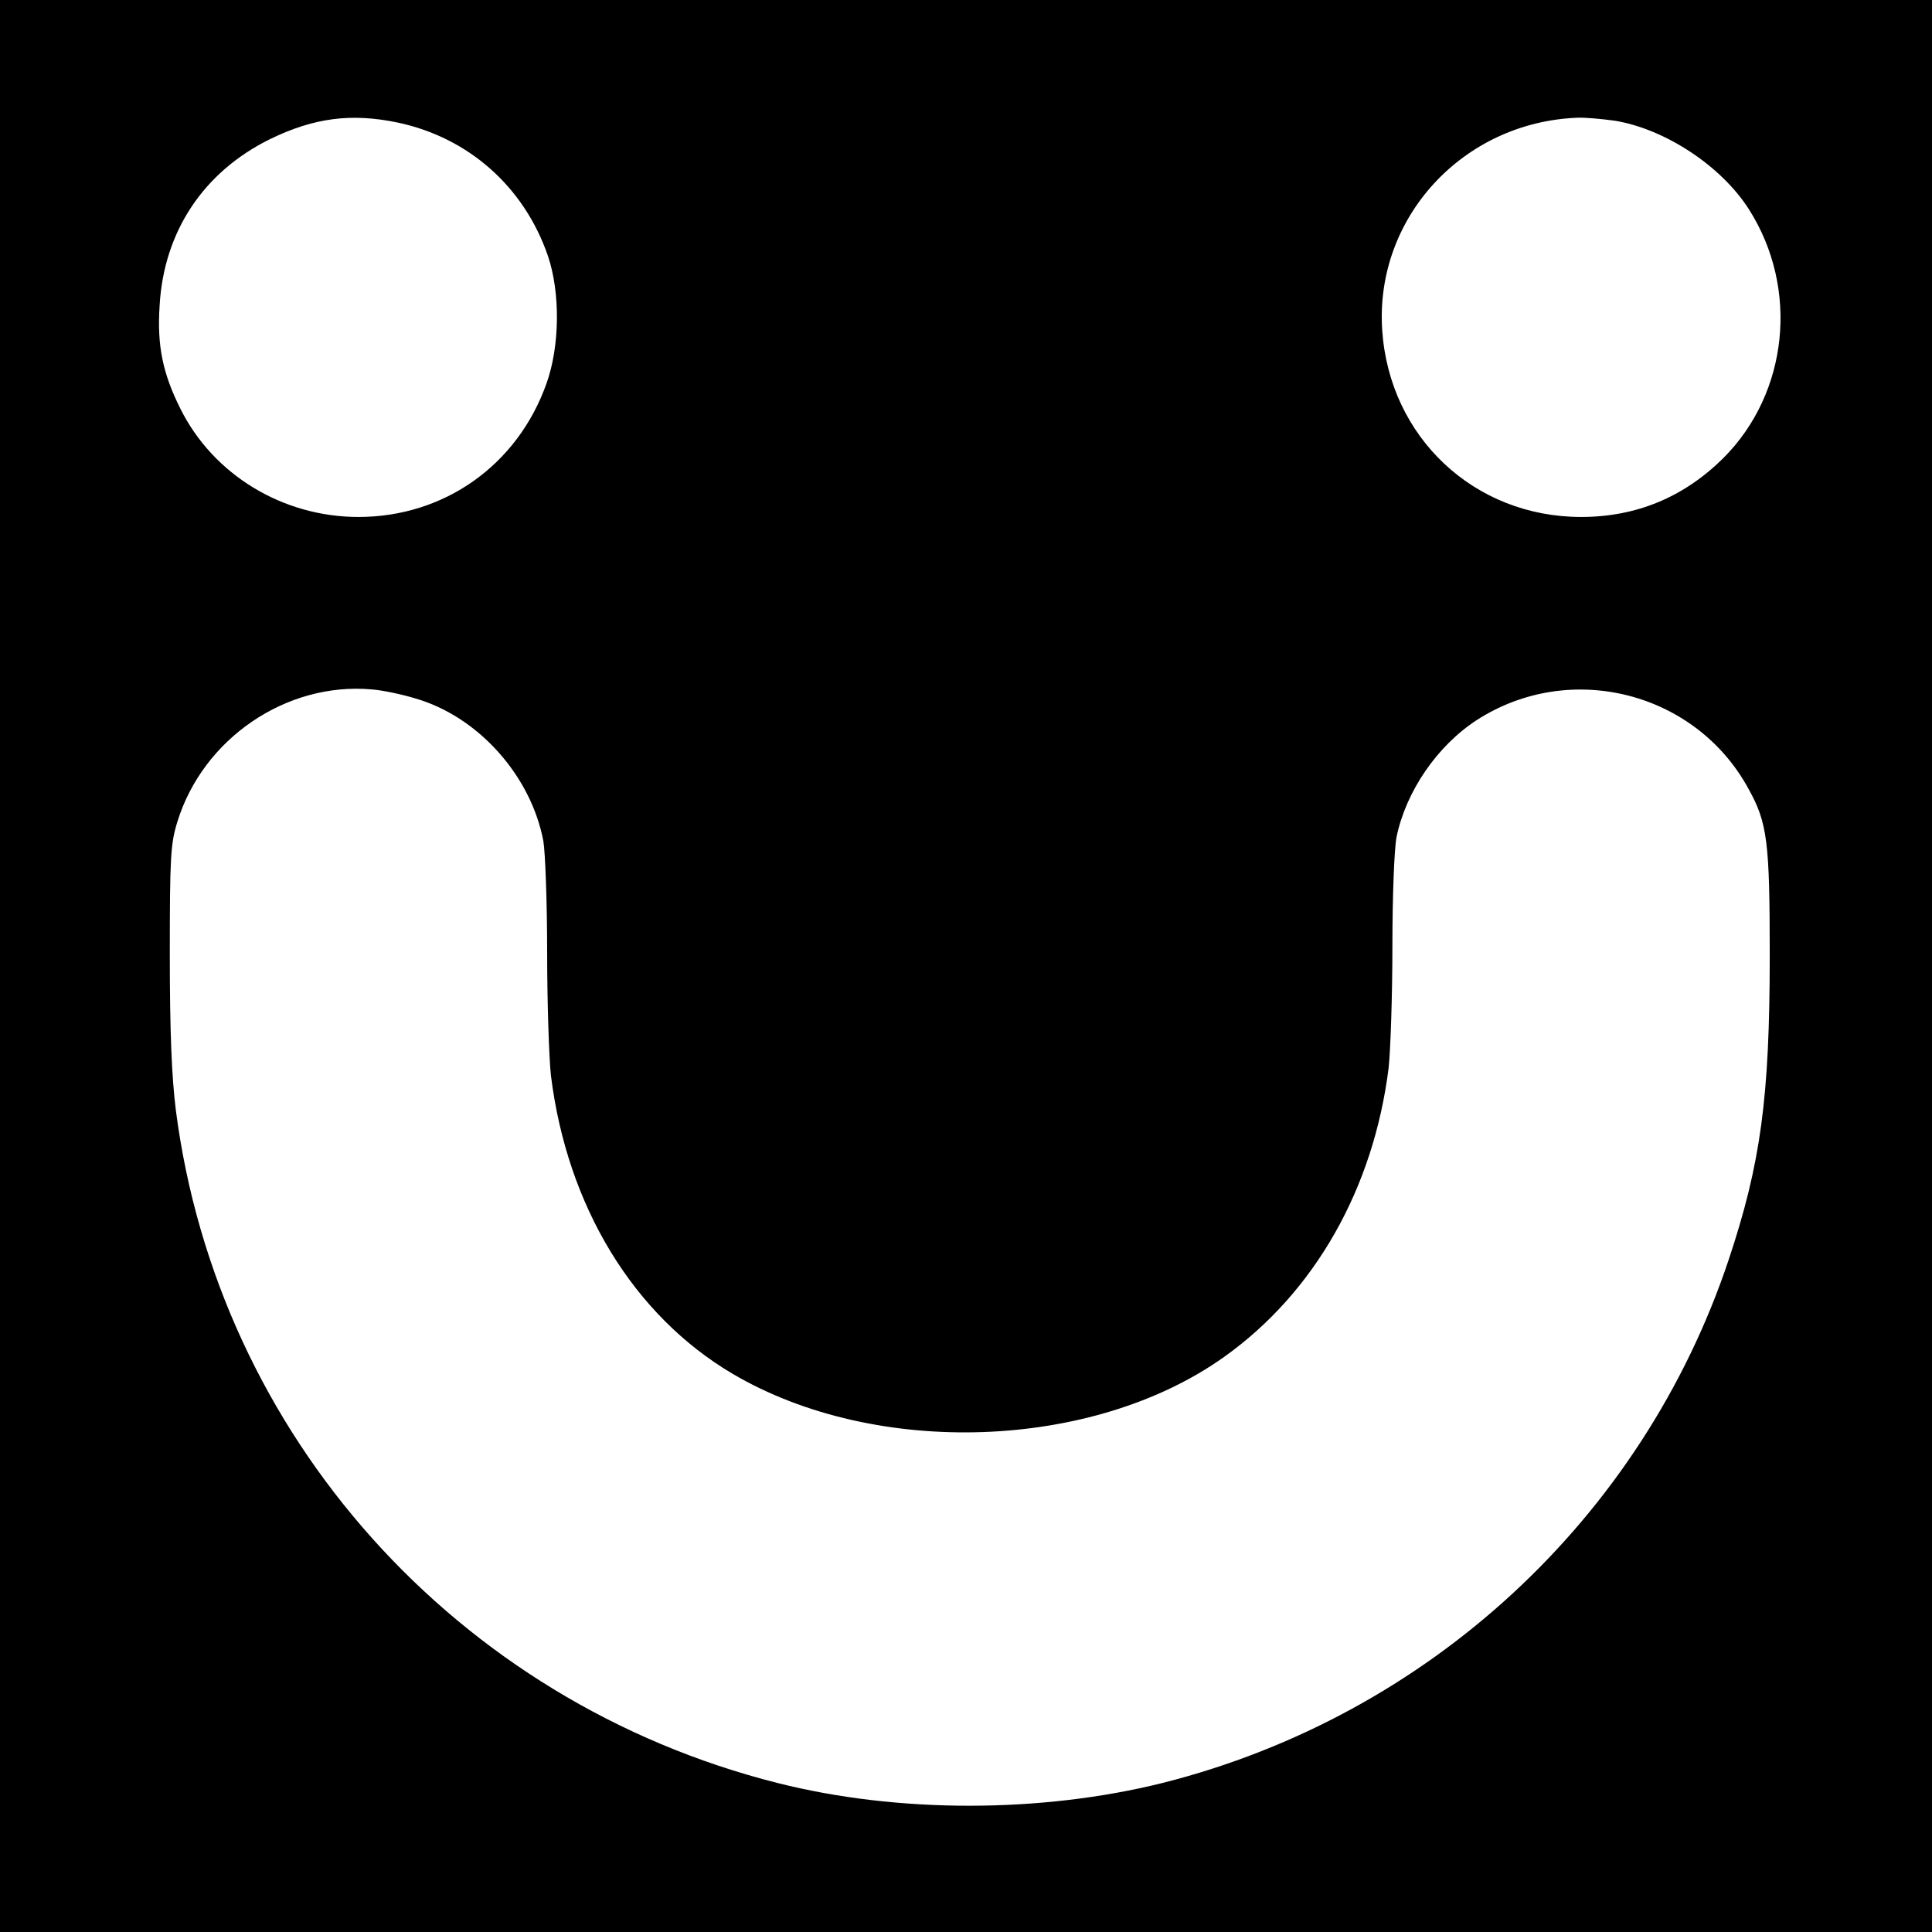 <?xml version="1.0" standalone="no"?>
<!DOCTYPE svg PUBLIC "-//W3C//DTD SVG 20010904//EN"
 "http://www.w3.org/TR/2001/REC-SVG-20010904/DTD/svg10.dtd">
<svg version="1.0" xmlns="http://www.w3.org/2000/svg"
 width="512pt" height="512pt" viewBox="0 0 512 512"
 preserveAspectRatio="xMidYMid meet">
<g transform="translate(0,512) scale(0.1,-0.1)"
fill="#000000" stroke="none">
<path d="M0 2560 l0 -2560 2560 0 2560 0 0 2560 0 2560 -2560 0 -2560 0 0
-2560z m1055 2235 c187 -40 334 -170 397 -353 33 -97 32 -239 -4 -339 -77
-216 -271 -353 -498 -353 -201 0 -385 112 -472 287 -47 94 -62 167 -55 273 11
196 116 354 292 441 117 57 216 70 340 44z m3225 5 c133 -22 282 -120 355
-235 133 -209 105 -486 -68 -659 -105 -104 -231 -156 -377 -156 -283 0 -508
211 -527 495 -20 297 213 551 517 563 19 1 64 -3 100 -8z m-3179 -1531 c166
-48 306 -204 339 -378 5 -30 10 -162 10 -295 0 -133 5 -280 10 -326 43 -347
219 -636 482 -791 379 -223 954 -203 1302 45 240 171 396 446 436 766 5 46 10
191 10 322 0 134 5 260 11 290 25 121 108 242 213 310 247 159 580 75 720
-183 50 -90 56 -141 56 -441 0 -377 -24 -552 -109 -807 -229 -685 -795 -1208
-1500 -1386 -321 -80 -701 -81 -1021 0 -851 215 -1483 922 -1594 1783 -11 88
-16 207 -16 412 0 259 2 294 20 352 68 221 289 371 515 351 28 -2 80 -13 116
-24z"/>
</g>
</svg>
